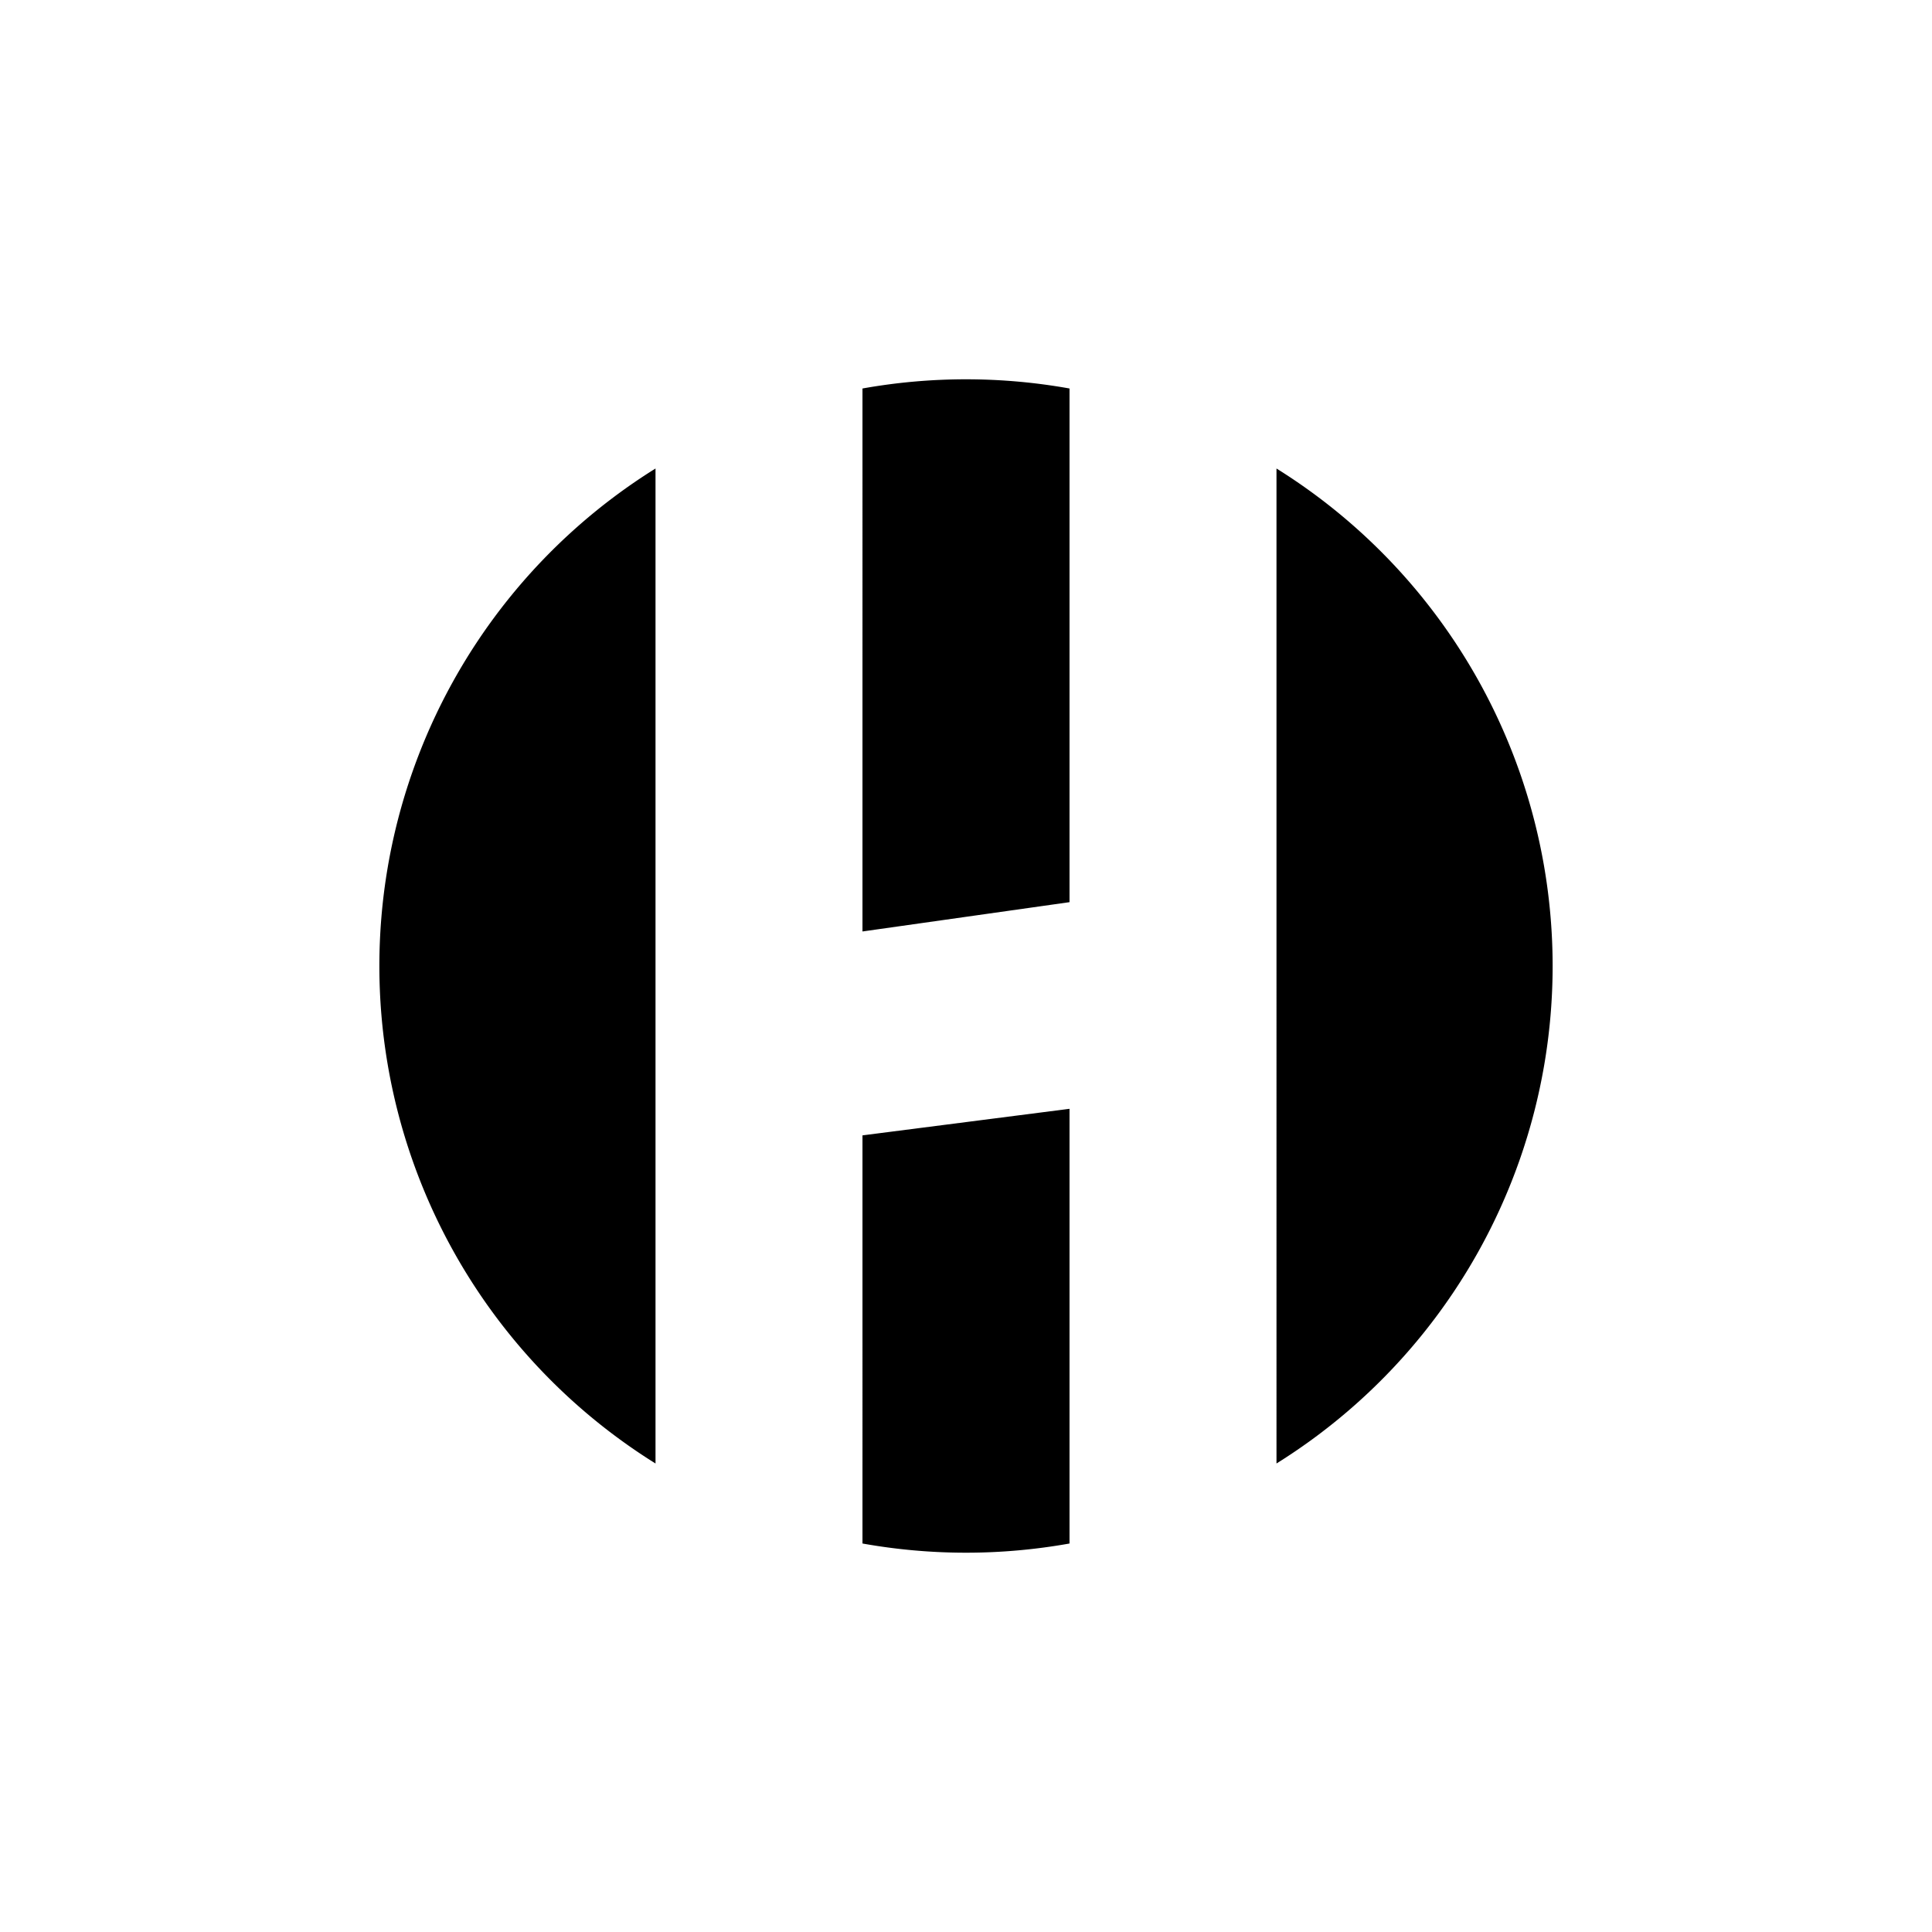<?xml version="1.0" encoding="utf-8"?>
<!-- Generator: www.svgicons.com -->
<svg xmlns="http://www.w3.org/2000/svg" width="800" height="800" viewBox="0 0 24 24">
<path fill="currentColor" d="M8.143 5.82a7.282 7.282 0 0 0 0 12.36zm2.571 13.354a7.3 7.3 0 0 0 2.572 0v-5.4l-2.572.33zm5.143-.994a7.282 7.282 0 0 0 0-12.36zM13.286 4.826v6.381l-2.572.364V4.826a7.3 7.3 0 0 1 2.572 0"/>
</svg>